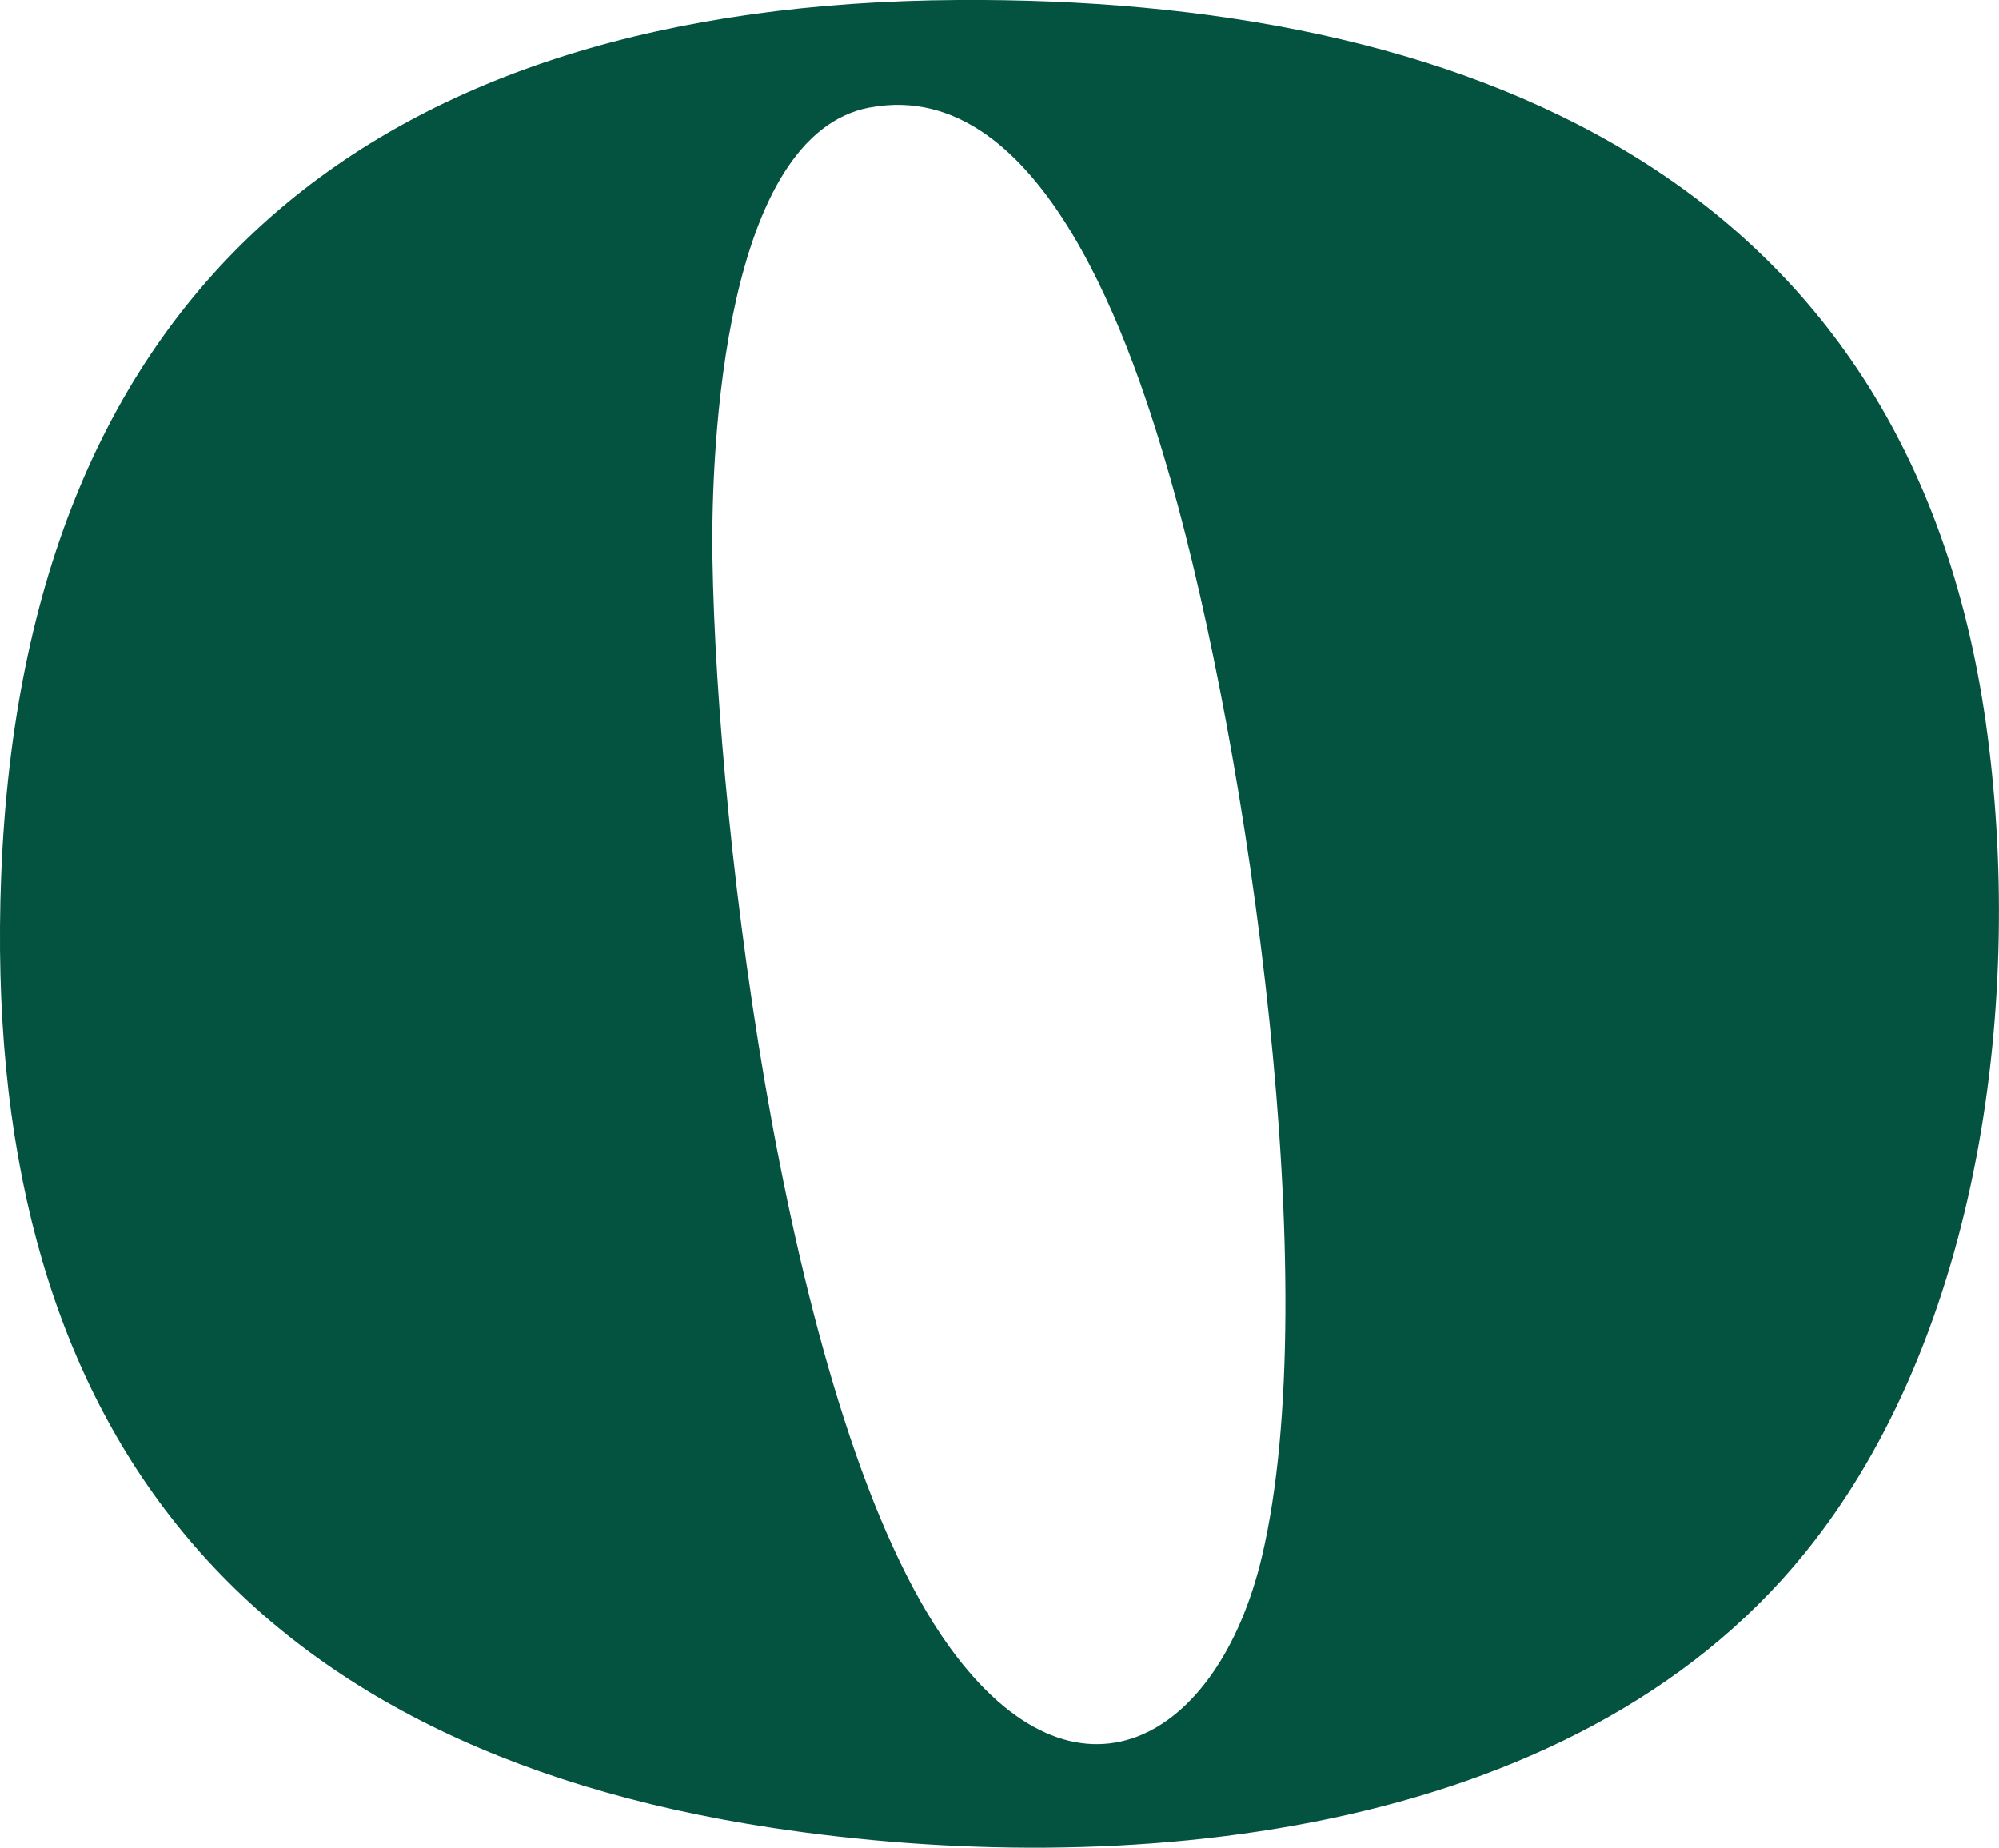 <svg viewBox="0 0 247.78 229.01" xmlns="http://www.w3.org/2000/svg" data-sanitized-data-name="Layer 1" data-name="Layer 1" id="Layer_1">
  <defs>
    <style>
      .cls-1 {
        fill: #045240;
      }
    </style>
  </defs>
  <path d="M118.67,0c62.41-.41,117.87,21.6,127.48,89.59,4.77,33.72-.47,75.75-22.4,102.85-29.09,35.95-85.24,40.58-128.03,34.11C28.88,216.44-2.48,175.73.15,108.47,3.04,34.83,47.12.47,118.67,0ZM107.83,13.31c-18.06,3.37-19.74,41.96-19.52,55.94.55,34.34,9.35,107.04,29.32,134.79,15.77,21.91,33.37,11.71,38.78-11.08,7.91-33.38-1.71-99.94-11.31-133.55-4.51-15.82-15.69-50.12-37.27-46.09Z" class="cls-1"></path>
</svg>